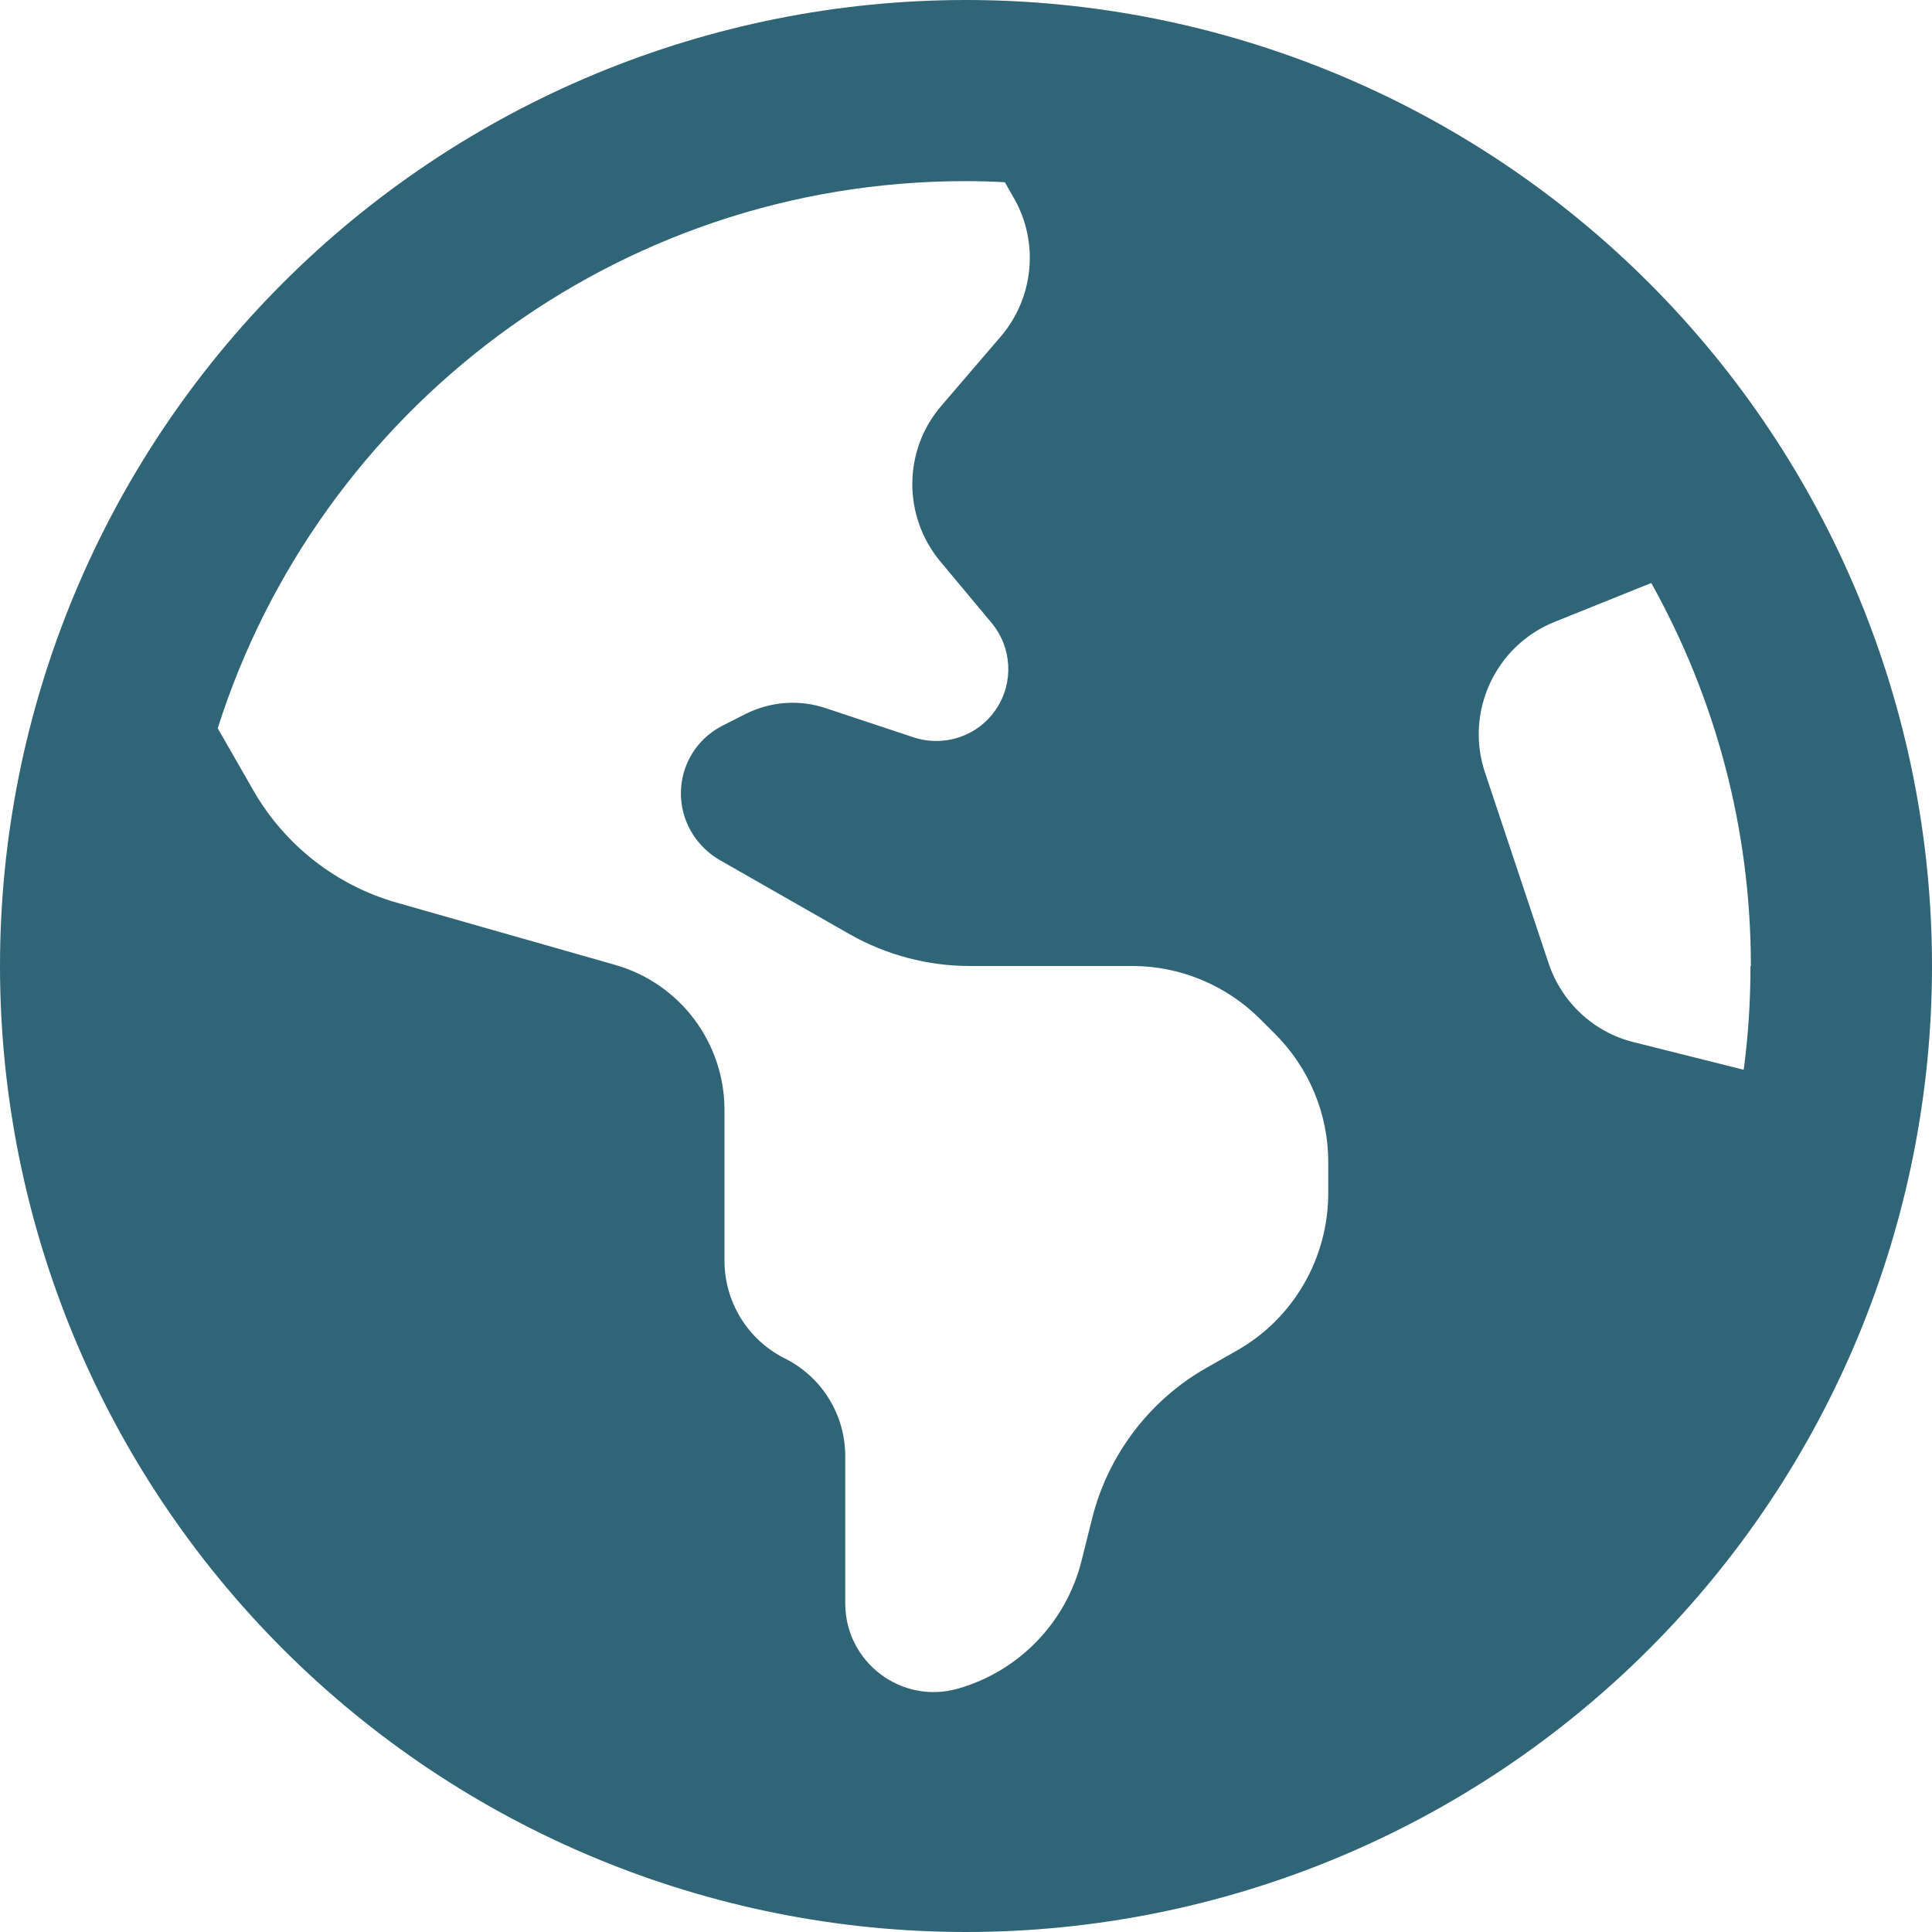 <svg width="512" height="512" viewBox="0 0 512 512" fill="none" xmlns="http://www.w3.org/2000/svg">
<path d="M57.7 193L67.1 209.4C75.4 223.9 89 234.6 105.1 239.2L163 255.7C180.2 260.6 192 276.3 192 294.2V334.1C192 345.1 198.2 355.1 208 360C217.8 364.9 224 374.9 224 385.9V424.9C224 440.5 238.9 451.8 253.9 447.5C270 442.9 282.5 430 286.6 413.7L289.4 402.5C293.6 385.6 304.6 371.1 319.7 362.5L327.8 357.9C342.8 349.4 352 333.4 352 316.2V307.9C352 295.2 346.9 283 337.9 274L334 270.1C325 261.1 312.8 256 300.1 256H257C245.9 256 234.9 253.1 225.2 247.6L190.7 227.9C186.4 225.4 183.1 221.4 181.5 216.7C178.3 207.1 182.6 196.7 191.7 192.2L197.6 189.2C204.2 185.9 211.9 185.3 218.9 187.7L242.1 195.4C250.3 198.1 259.3 195 264 187.9C268.7 180.9 268.2 171.6 262.8 165.1L249.2 148.8C239.2 136.8 239.3 119.3 249.5 107.5L265.2 89.2C274 78.9 275.4 64.2 268.7 52.5L266.3 48.3C262.8 48.1 259.4 48 255.9 48C163.1 48 84.4 108.9 57.7 193ZM464 256C464 219.2 454.4 184.6 437.6 154.5L412 164.8C396.3 171.1 388.2 188.6 393.5 204.6L410.4 255.3C413.9 265.7 422.4 273.6 433 276.2L462.1 283.5C463.3 274.5 463.9 265.3 463.9 256H464ZM0 256C0 188.105 26.971 122.99 74.981 74.981C122.99 26.971 188.105 0 256 0C323.895 0 389.01 26.971 437.019 74.981C485.029 122.99 512 188.105 512 256C512 323.895 485.029 389.01 437.019 437.019C389.01 485.029 323.895 512 256 512C188.105 512 122.99 485.029 74.981 437.019C26.971 389.01 0 323.895 0 256Z" fill="#2F6576"/>
</svg>
